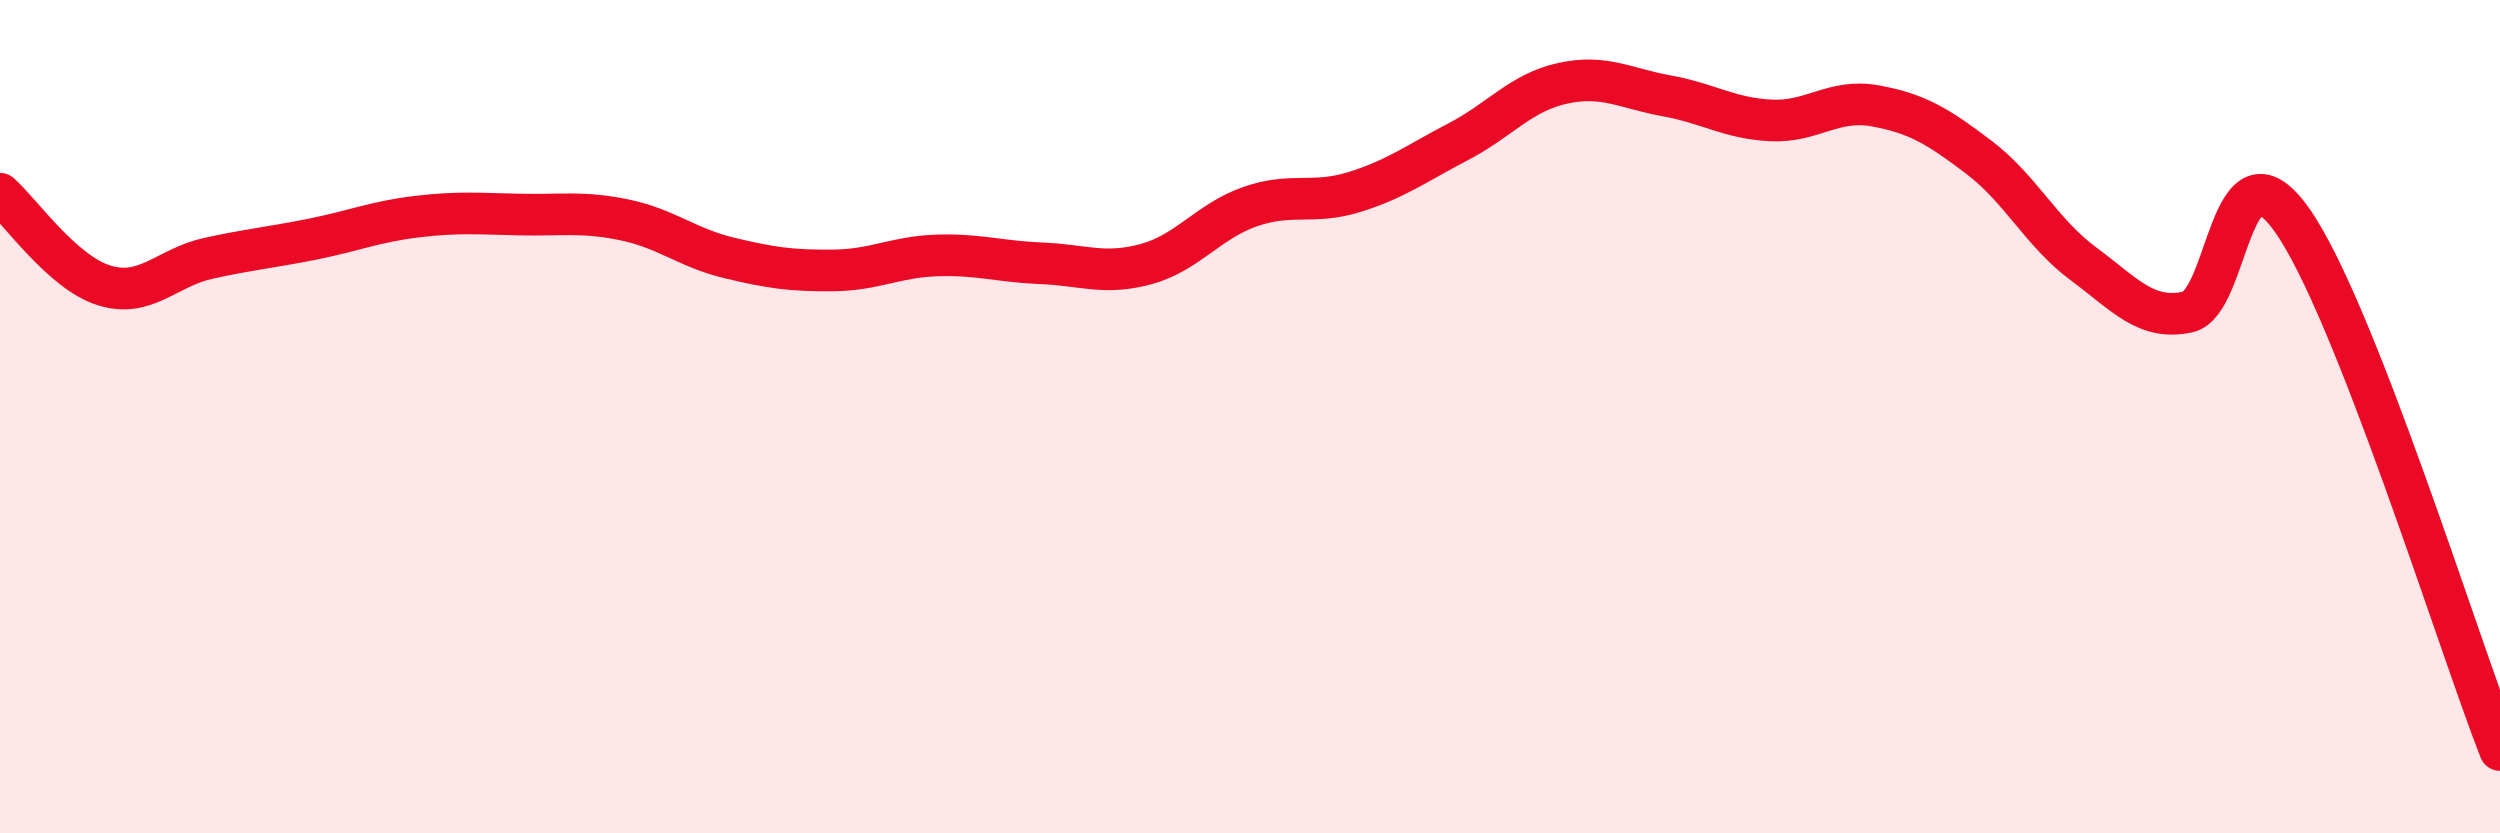 
    <svg width="60" height="20" viewBox="0 0 60 20" xmlns="http://www.w3.org/2000/svg">
      <path
        d="M 0,4.65 C 0.5,5.09 1.5,6.54 2.5,6.85 C 3.5,7.16 4,6.42 5,6.2 C 6,5.98 6.5,5.94 7.5,5.74 C 8.5,5.54 9,5.32 10,5.2 C 11,5.08 11.5,5.13 12.5,5.15 C 13.5,5.17 14,5.07 15,5.28 C 16,5.49 16.5,5.95 17.5,6.19 C 18.5,6.43 19,6.5 20,6.49 C 21,6.48 21.5,6.16 22.5,6.13 C 23.5,6.1 24,6.28 25,6.32 C 26,6.36 26.5,6.61 27.5,6.34 C 28.5,6.07 29,5.31 30,4.96 C 31,4.61 31.5,4.92 32.5,4.61 C 33.5,4.3 34,3.92 35,3.4 C 36,2.88 36.5,2.22 37.5,2 C 38.5,1.78 39,2.12 40,2.3 C 41,2.48 41.5,2.84 42.5,2.89 C 43.5,2.94 44,2.36 45,2.54 C 46,2.72 46.5,3.02 47.5,3.78 C 48.5,4.54 49,5.59 50,6.33 C 51,7.07 51.5,7.7 52.5,7.49 C 53.5,7.28 53.5,3.17 55,5.27 C 56.5,7.37 59,15.45 60,18L60 20L0 20Z"
        fill="#EB0A25"
        opacity="0.1"
        stroke-linecap="round"
        stroke-linejoin="round"
      />
      <path
        d="M 0,4.65 C 0.5,5.09 1.5,6.54 2.5,6.85 C 3.5,7.16 4,6.42 5,6.2 C 6,5.98 6.5,5.94 7.5,5.74 C 8.5,5.54 9,5.32 10,5.2 C 11,5.08 11.5,5.13 12.5,5.15 C 13.5,5.17 14,5.07 15,5.28 C 16,5.49 16.5,5.95 17.5,6.19 C 18.5,6.43 19,6.5 20,6.49 C 21,6.48 21.5,6.16 22.5,6.13 C 23.5,6.1 24,6.28 25,6.32 C 26,6.36 26.5,6.61 27.5,6.34 C 28.5,6.07 29,5.31 30,4.96 C 31,4.61 31.5,4.92 32.5,4.61 C 33.5,4.3 34,3.92 35,3.4 C 36,2.88 36.5,2.22 37.5,2 C 38.5,1.78 39,2.12 40,2.3 C 41,2.48 41.5,2.84 42.5,2.89 C 43.5,2.94 44,2.36 45,2.54 C 46,2.72 46.5,3.02 47.5,3.78 C 48.5,4.54 49,5.59 50,6.33 C 51,7.07 51.5,7.7 52.5,7.49 C 53.5,7.28 53.5,3.17 55,5.27 C 56.5,7.37 59,15.45 60,18"
        stroke="#EB0A25"
        stroke-width="1"
        fill="none"
        stroke-linecap="round"
        stroke-linejoin="round"
      />
    </svg>
  